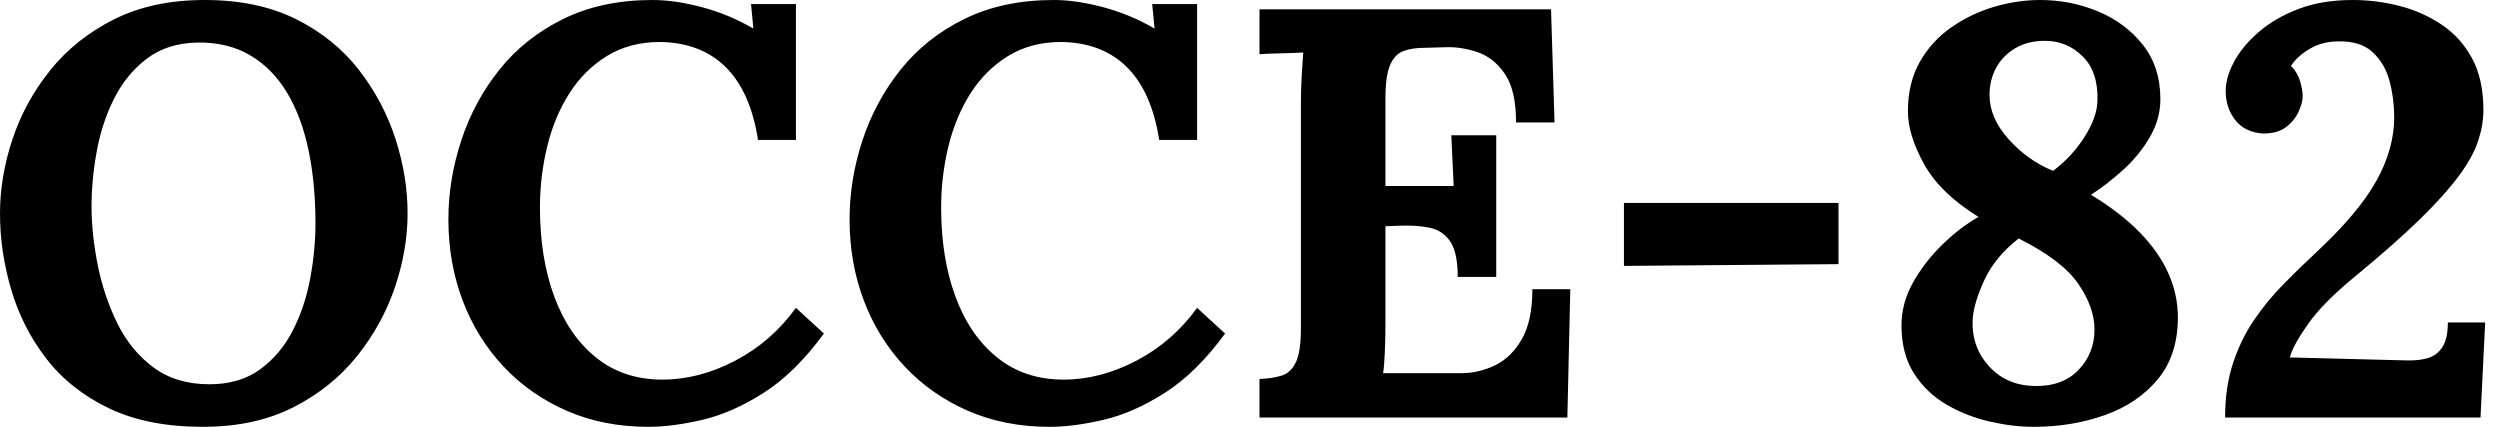 <svg baseProfile="full" height="28" version="1.1" viewBox="0 0 164 28" width="164" xmlns="http://www.w3.org/2000/svg" xmlns:ev="http://www.w3.org/2001/xml-events" xmlns:xlink="http://www.w3.org/1999/xlink"><defs /><g><path d="M14.65 28.0Q11.016 28.0 8.473 26.776Q5.929 25.552 4.361 23.505Q2.792 21.459 2.066 18.973Q1.339 16.486 1.339 14Q1.339 11.59 2.161 9.123Q2.984 6.656 4.648 4.59Q6.311 2.525 8.836 1.262Q11.361 0.0 14.765 0.0Q18.246 0.0 20.77 1.262Q23.295 2.525 24.902 4.609Q26.508 6.694 27.292 9.142Q28.077 11.59 28.077 14Q28.077 16.372 27.254 18.82Q26.432 21.268 24.768 23.352Q23.104 25.437 20.579 26.719Q18.055 28.0 14.65 28.0ZM15.071 25.208Q17.06 25.208 18.399 24.232Q19.738 23.257 20.541 21.689Q21.344 20.12 21.689 18.265Q22.033 16.41 22.033 14.65Q22.033 12.011 21.574 9.831Q21.115 7.65 20.158 6.063Q19.202 4.475 17.73 3.615Q16.257 2.754 14.268 2.792Q12.317 2.831 10.978 3.844Q9.639 4.858 8.836 6.445Q8.033 8.033 7.689 9.907Q7.344 11.781 7.344 13.541Q7.344 15.339 7.746 17.366Q8.148 19.393 9.027 21.191Q9.907 22.989 11.399 24.098Q12.891 25.208 15.071 25.208Z M51.066 9.18Q50.568 6.005 48.943 4.399Q47.317 2.792 44.639 2.754Q42.65 2.754 41.158 3.672Q39.667 4.59 38.691 6.12Q37.716 7.65 37.238 9.601Q36.76 11.552 36.76 13.617Q36.76 16.907 37.697 19.451Q38.634 21.995 40.432 23.448Q42.23 24.902 44.792 24.902Q47.202 24.902 49.574 23.658Q51.945 22.415 53.552 20.197L55.388 21.88Q53.514 24.443 51.448 25.762Q49.383 27.082 47.413 27.541Q45.443 28.0 43.874 28.0Q40.929 28.0 38.519 26.948Q36.109 25.896 34.369 24.041Q32.628 22.186 31.691 19.719Q30.754 17.251 30.754 14.383Q30.754 11.781 31.596 9.219Q32.437 6.656 34.101 4.571Q35.765 2.486 38.29 1.243Q40.814 0.0 44.142 0.0Q45.634 0.0 47.413 0.478Q49.191 0.956 50.76 1.874L50.607 0.268H53.552V9.18Z M77.383 9.18Q76.885 6.005 75.26 4.399Q73.634 2.792 70.956 2.754Q68.967 2.754 67.475 3.672Q65.984 4.59 65.008 6.12Q64.033 7.65 63.555 9.601Q63.077 11.552 63.077 13.617Q63.077 16.907 64.014 19.451Q64.951 21.995 66.749 23.448Q68.546 24.902 71.109 24.902Q73.519 24.902 75.891 23.658Q78.262 22.415 79.869 20.197L81.705 21.88Q79.831 24.443 77.765 25.762Q75.699 27.082 73.73 27.541Q71.76 28.0 70.191 28.0Q67.246 28.0 64.836 26.948Q62.426 25.896 60.686 24.041Q58.945 22.186 58.008 19.719Q57.071 17.251 57.071 14.383Q57.071 11.781 57.913 9.219Q58.754 6.656 60.418 4.571Q62.082 2.486 64.607 1.243Q67.131 0.0 70.459 0.0Q71.951 0.0 73.73 0.478Q75.508 0.956 77.077 1.874L76.923 0.268H79.869V9.18Z M96.967 18.169Q96.967 16.563 96.47 15.836Q95.973 15.109 95.112 14.937Q94.251 14.765 93.219 14.803L92.224 14.842V21.115Q92.224 22.148 92.186 23.066Q92.148 23.984 92.071 24.481H97.197Q98.344 24.481 99.415 23.964Q100.486 23.448 101.175 22.243Q101.863 21.038 101.863 18.973H104.35L104.158 27.388H83.962V24.863Q84.842 24.825 85.434 24.634Q86.027 24.443 86.352 23.754Q86.678 23.066 86.678 21.536V6.885Q86.678 5.852 86.735 4.896Q86.792 3.94 86.831 3.443Q86.219 3.481 85.301 3.5Q84.383 3.519 83.962 3.557V0.612H103.087L103.317 8.033H100.792Q100.792 5.929 100.066 4.858Q99.339 3.787 98.268 3.423Q97.197 3.06 96.164 3.098L94.787 3.137Q93.984 3.137 93.41 3.347Q92.836 3.557 92.53 4.265Q92.224 4.973 92.224 6.464V12.202H96.699L96.546 8.874H99.492V18.169Z M107.869 17.443V13.311H121.945V17.328Z M134.76 28.0Q133.383 28.0 131.872 27.656Q130.361 27.311 129.041 26.546Q127.721 25.781 126.899 24.5Q126.077 23.219 126.077 21.344Q126.077 19.891 126.822 18.552Q127.568 17.213 128.716 16.085Q129.863 14.956 131.126 14.23Q128.601 12.661 127.549 10.749Q126.497 8.836 126.497 7.306Q126.497 5.432 127.281 4.055Q128.066 2.678 129.366 1.779Q130.667 0.88 132.178 0.44Q133.689 0.0 135.18 0.0Q137.169 0.0 138.967 0.746Q140.765 1.492 141.913 2.945Q143.06 4.399 143.06 6.503Q143.06 7.803 142.372 8.989Q141.683 10.175 140.631 11.131Q139.579 12.087 138.508 12.776Q140.459 13.962 141.721 15.262Q142.984 16.563 143.596 17.959Q144.208 19.355 144.208 20.809Q144.208 23.295 142.888 24.883Q141.568 26.47 139.407 27.235Q137.246 28.0 134.76 28.0ZM134.798 25.322Q136.634 25.361 137.686 24.27Q138.738 23.18 138.738 21.612Q138.738 20.158 137.667 18.609Q136.596 17.06 133.765 15.645Q132.235 16.831 131.527 18.342Q130.82 19.852 130.743 20.962Q130.667 22.76 131.814 24.022Q132.962 25.284 134.798 25.322ZM136.022 11.208Q137.246 10.29 138.068 9.008Q138.891 7.727 138.929 6.656Q139.005 4.743 137.973 3.71Q136.94 2.678 135.486 2.678Q134.377 2.678 133.555 3.156Q132.732 3.634 132.292 4.437Q131.852 5.24 131.852 6.235Q131.852 7.727 133.096 9.123Q134.339 10.519 136.022 11.208Z M147.306 27.388Q147.306 25.399 147.822 23.831Q148.339 22.262 149.199 21.0Q150.06 19.738 151.112 18.667Q152.164 17.596 153.273 16.563Q156.066 13.962 157.232 11.858Q158.399 9.754 158.399 7.689Q158.399 6.464 158.093 5.317Q157.787 4.169 156.984 3.423Q156.18 2.678 154.727 2.716Q153.694 2.716 152.872 3.194Q152.049 3.672 151.628 4.322Q152.049 4.743 152.221 5.317Q152.393 5.891 152.393 6.311Q152.393 6.732 152.126 7.325Q151.858 7.918 151.303 8.339Q150.749 8.76 149.792 8.76Q148.607 8.683 147.975 7.88Q147.344 7.077 147.344 5.967Q147.344 5.087 147.88 4.074Q148.415 3.06 149.486 2.123Q150.557 1.186 152.107 0.593Q153.656 0.0 155.683 0.0Q157.213 0.0 158.724 0.383Q160.235 0.765 161.497 1.607Q162.76 2.448 163.505 3.825Q164.251 5.202 164.251 7.23Q164.251 8.186 163.907 9.238Q163.563 10.29 162.645 11.533Q161.727 12.776 160.082 14.383Q158.437 15.989 155.836 18.131Q153.732 19.852 152.738 21.268Q151.743 22.683 151.552 23.448L159.049 23.639Q159.929 23.678 160.56 23.505Q161.191 23.333 161.555 22.779Q161.918 22.224 161.918 21.153H164.366L164.06 27.388Z " fill="rgb(0,0,0)" transform="translate(-1.339, 0)" /></g></svg>